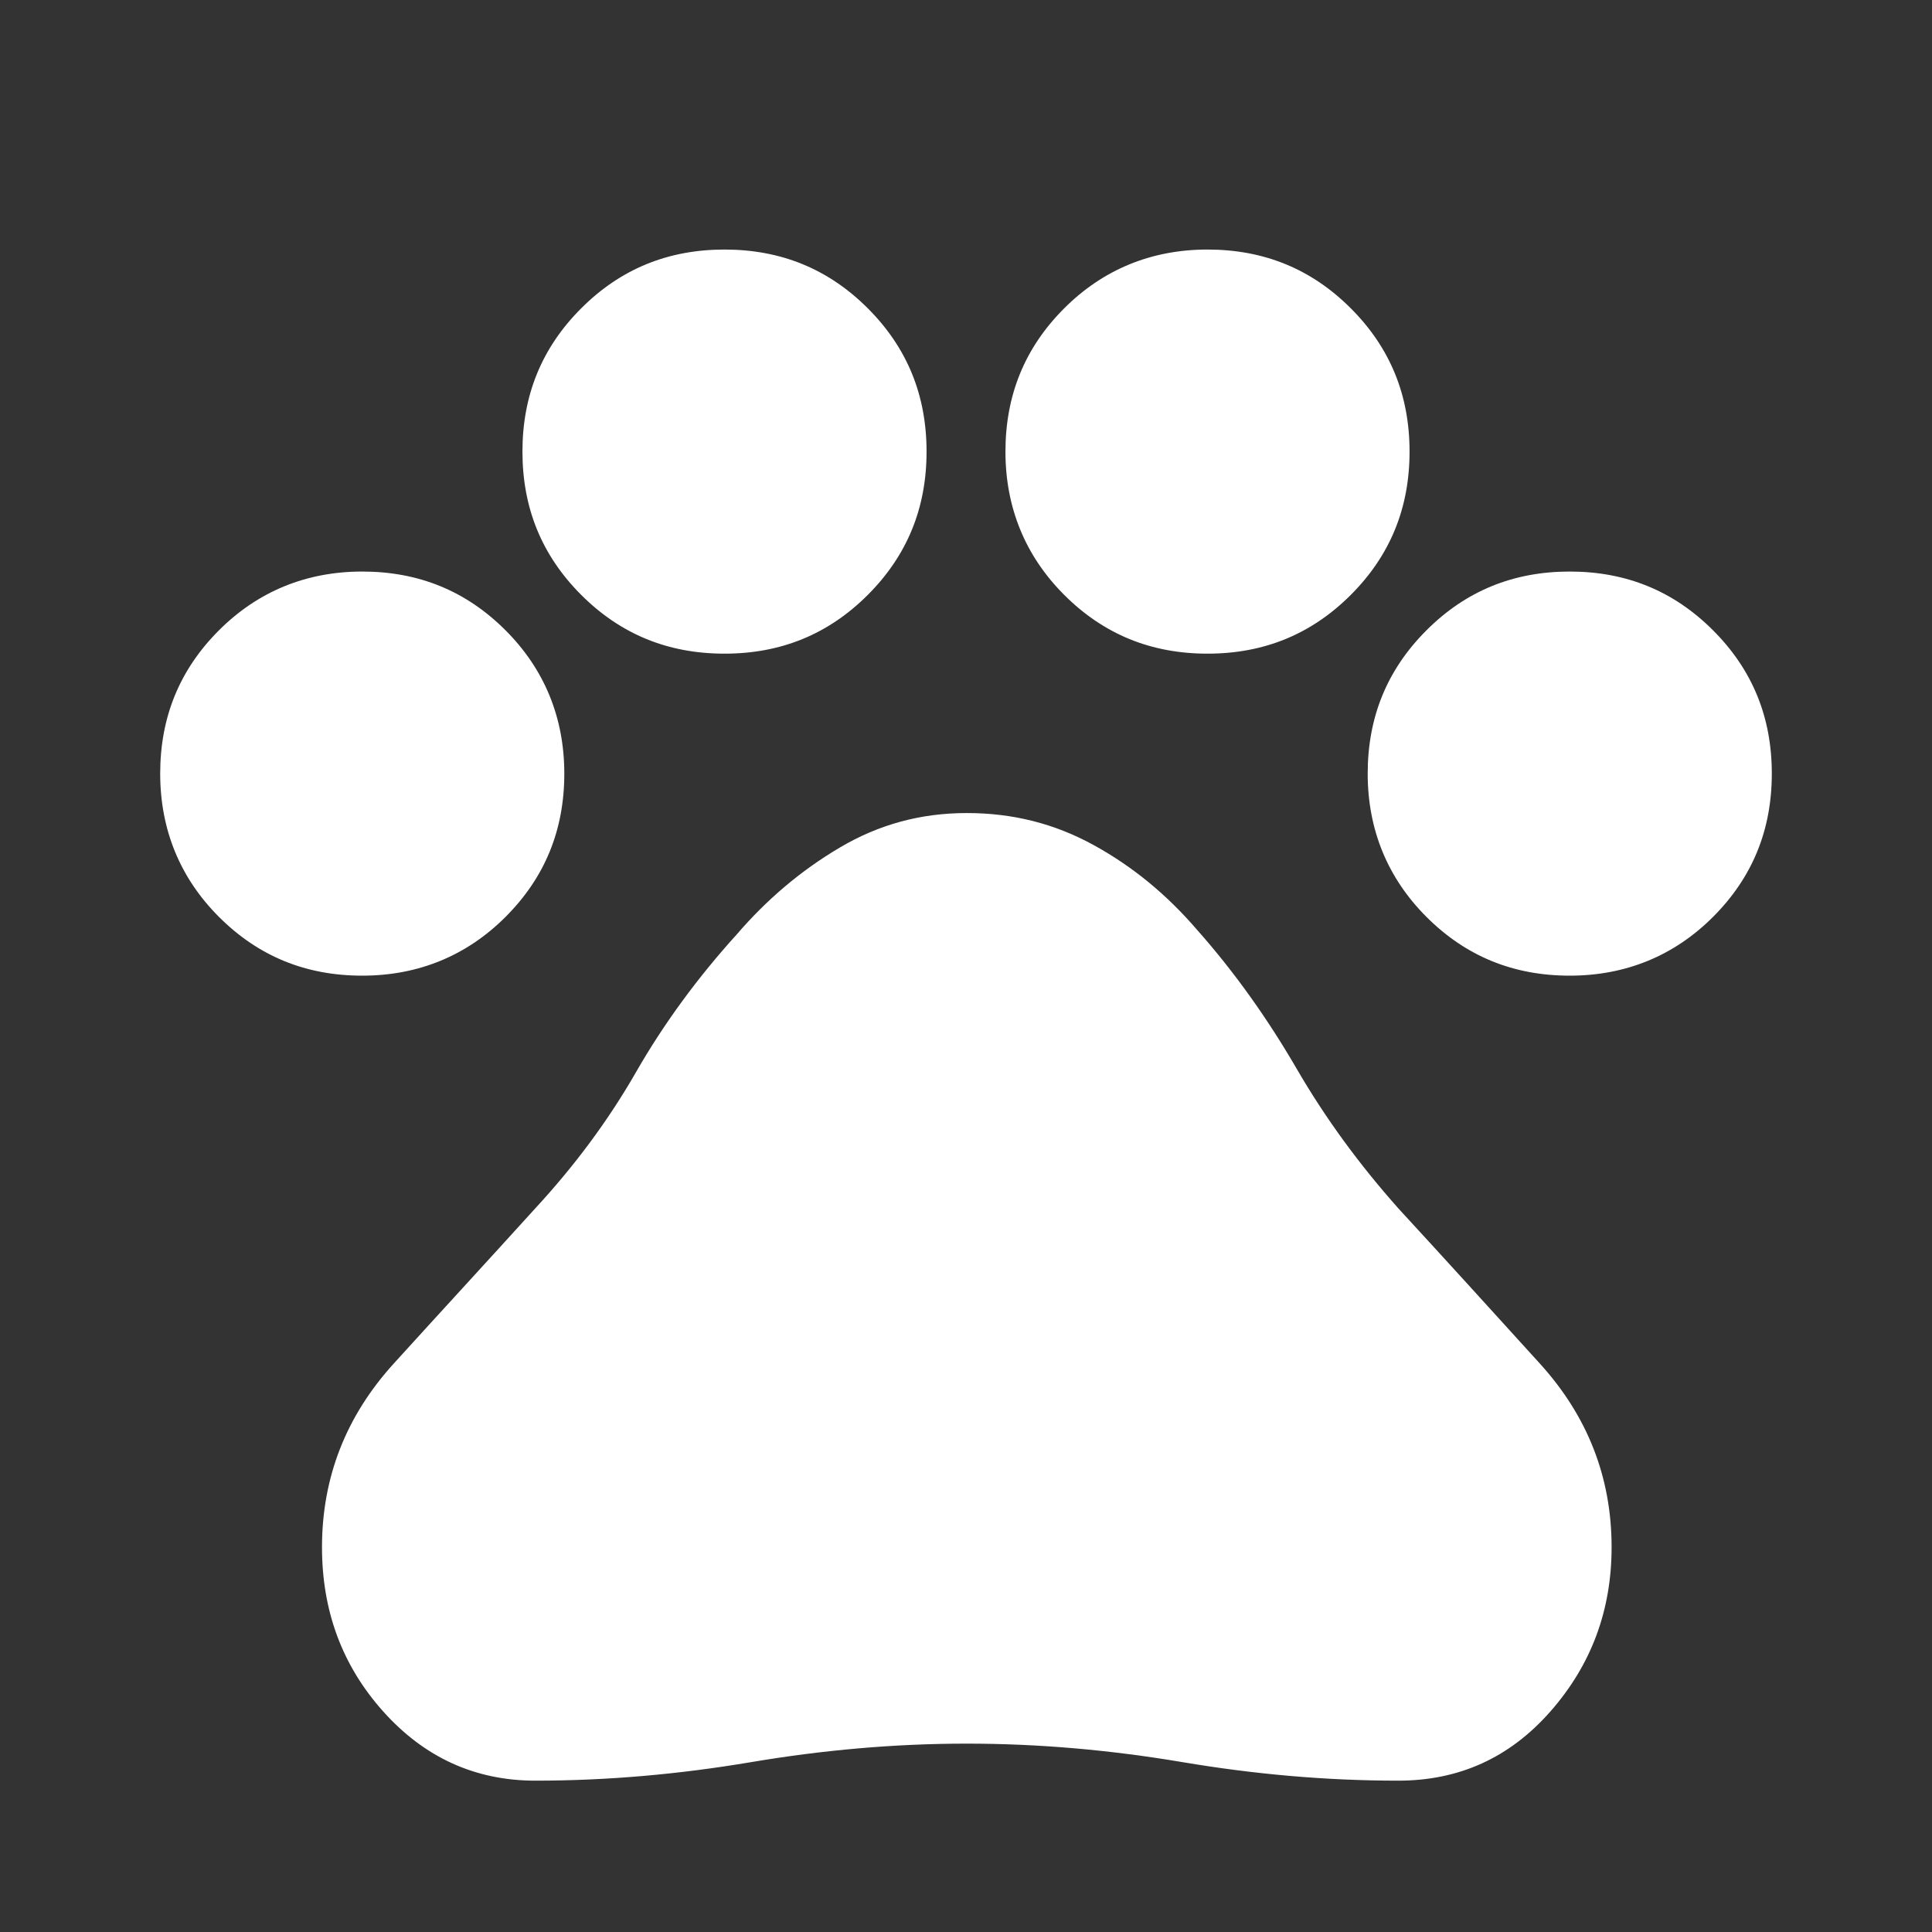 <?xml version="1.0" encoding="UTF-8"?>
<svg id="Laag_1" data-name="Laag 1" xmlns="http://www.w3.org/2000/svg" viewBox="0 0 24 24">
  <rect x="0" y="0" width="24" height="24" fill="#333333" stroke="none"/>
  <defs>
    <style>
      .cls-1 {
        fill: #fff;
      }
    </style>
  </defs>
  <path class="cls-1" d="M4.5,12.12c-.7,0-1.29-.24-1.78-.73-.48-.48-.73-1.08-.73-1.78s.24-1.29.73-1.78c.48-.48,1.08-.73,1.78-.73s1.29.24,1.78.73c.48.48.73,1.08.73,1.78s-.24,1.29-.73,1.78c-.48.48-1.08.73-1.78.73ZM9,8.12c-.7,0-1.29-.24-1.78-.73s-.73-1.08-.73-1.78.24-1.29.73-1.78,1.08-.73,1.78-.73,1.29.24,1.78.73.73,1.08.73,1.78-.24,1.29-.73,1.78-1.08.73-1.78.73ZM15,8.12c-.7,0-1.29-.24-1.78-.73-.48-.48-.73-1.08-.73-1.78s.24-1.29.73-1.78c.48-.48,1.08-.73,1.78-.73s1.29.24,1.78.73.73,1.08.73,1.78-.24,1.29-.73,1.78-1.08.73-1.78.73ZM19.5,12.12c-.7,0-1.29-.24-1.78-.73-.48-.48-.73-1.08-.73-1.78s.24-1.29.73-1.78,1.08-.73,1.78-.73,1.29.24,1.78.73.73,1.08.73,1.78-.24,1.29-.73,1.78c-.48.48-1.08.73-1.78.73ZM6.65,22.12c-.75,0-1.38-.29-1.89-.86s-.76-1.25-.76-2.04c0-.87.3-1.63.89-2.28s1.18-1.29,1.76-1.93c.48-.52.9-1.08,1.25-1.69s.77-1.18,1.25-1.71c.37-.43.79-.79,1.28-1.08s1.01-.43,1.58-.43,1.09.13,1.58.4.91.62,1.28,1.05c.47.53.88,1.11,1.24,1.73s.78,1.19,1.26,1.73c.58.63,1.17,1.28,1.76,1.93s.89,1.41.89,2.28c0,.78-.25,1.46-.76,2.04s-1.14.86-1.89.86c-.9,0-1.79-.08-2.68-.23s-1.78-.23-2.68-.23-1.79.08-2.68.23-1.78.23-2.68.23Z"/>
</svg>